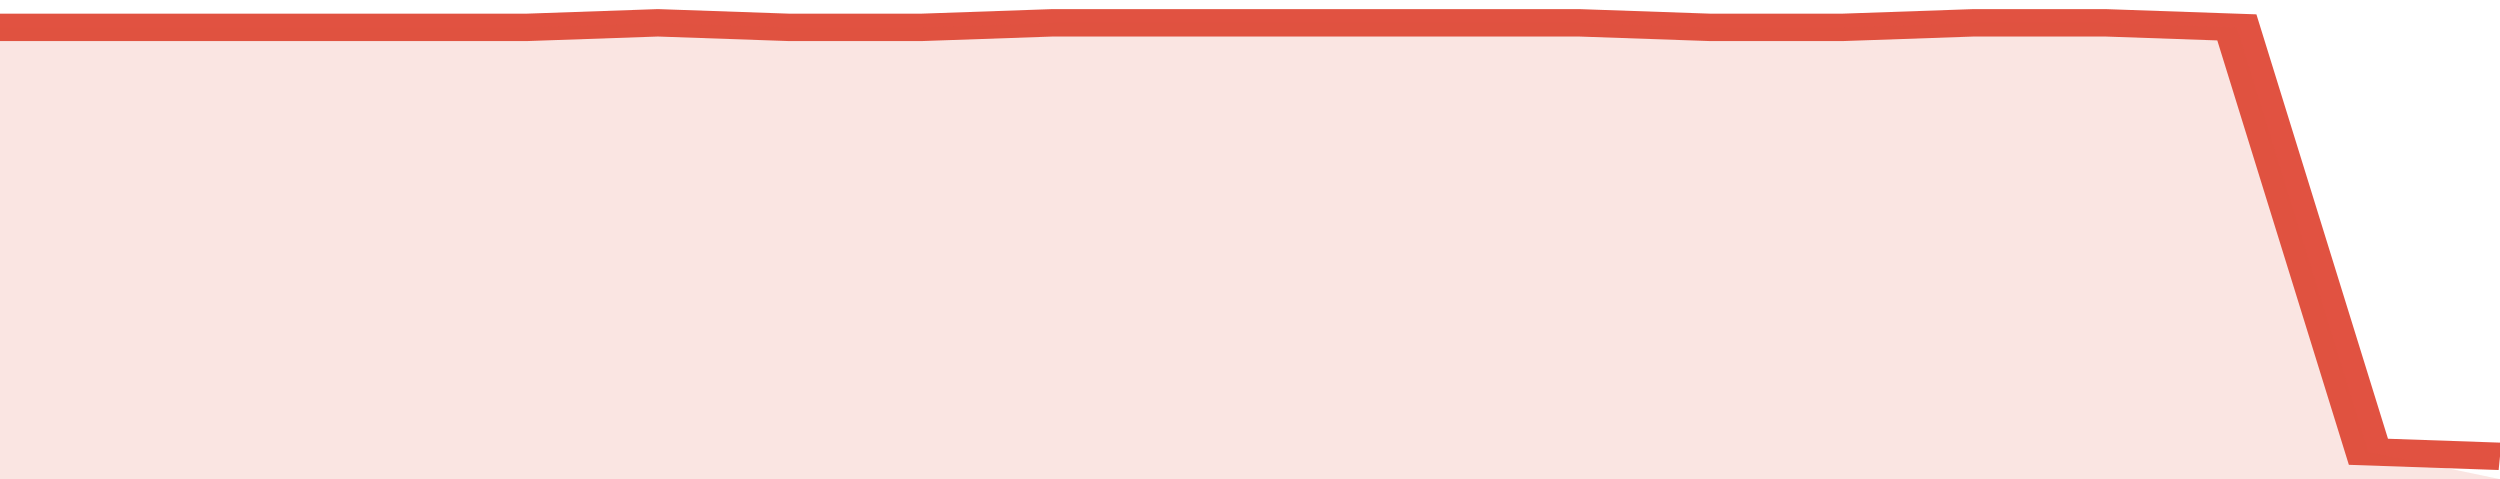 <svg xmlns="http://www.w3.org/2000/svg" viewBox="0 0 323 105" width="120" height="23" preserveAspectRatio="none">
				 <polyline fill="none" stroke="#E15241" stroke-width="6" points="0, 6 17, 6 34, 6 51, 6 68, 6 85, 5 102, 6 119, 6 136, 5 153, 5 170, 5 187, 5 204, 5 221, 6 238, 6 255, 5 272, 5 289, 6 306, 99 323, 100 "> </polyline>
				 <polygon fill="#E15241" opacity="0.15" points="0, 105 0, 6 17, 6 34, 6 51, 6 68, 6 85, 5 102, 6 119, 6 136, 5 153, 5 170, 5 187, 5 204, 5 221, 6 238, 6 255, 5 272, 5 289, 6 306, 99 323, 105 "></polygon>
			</svg>